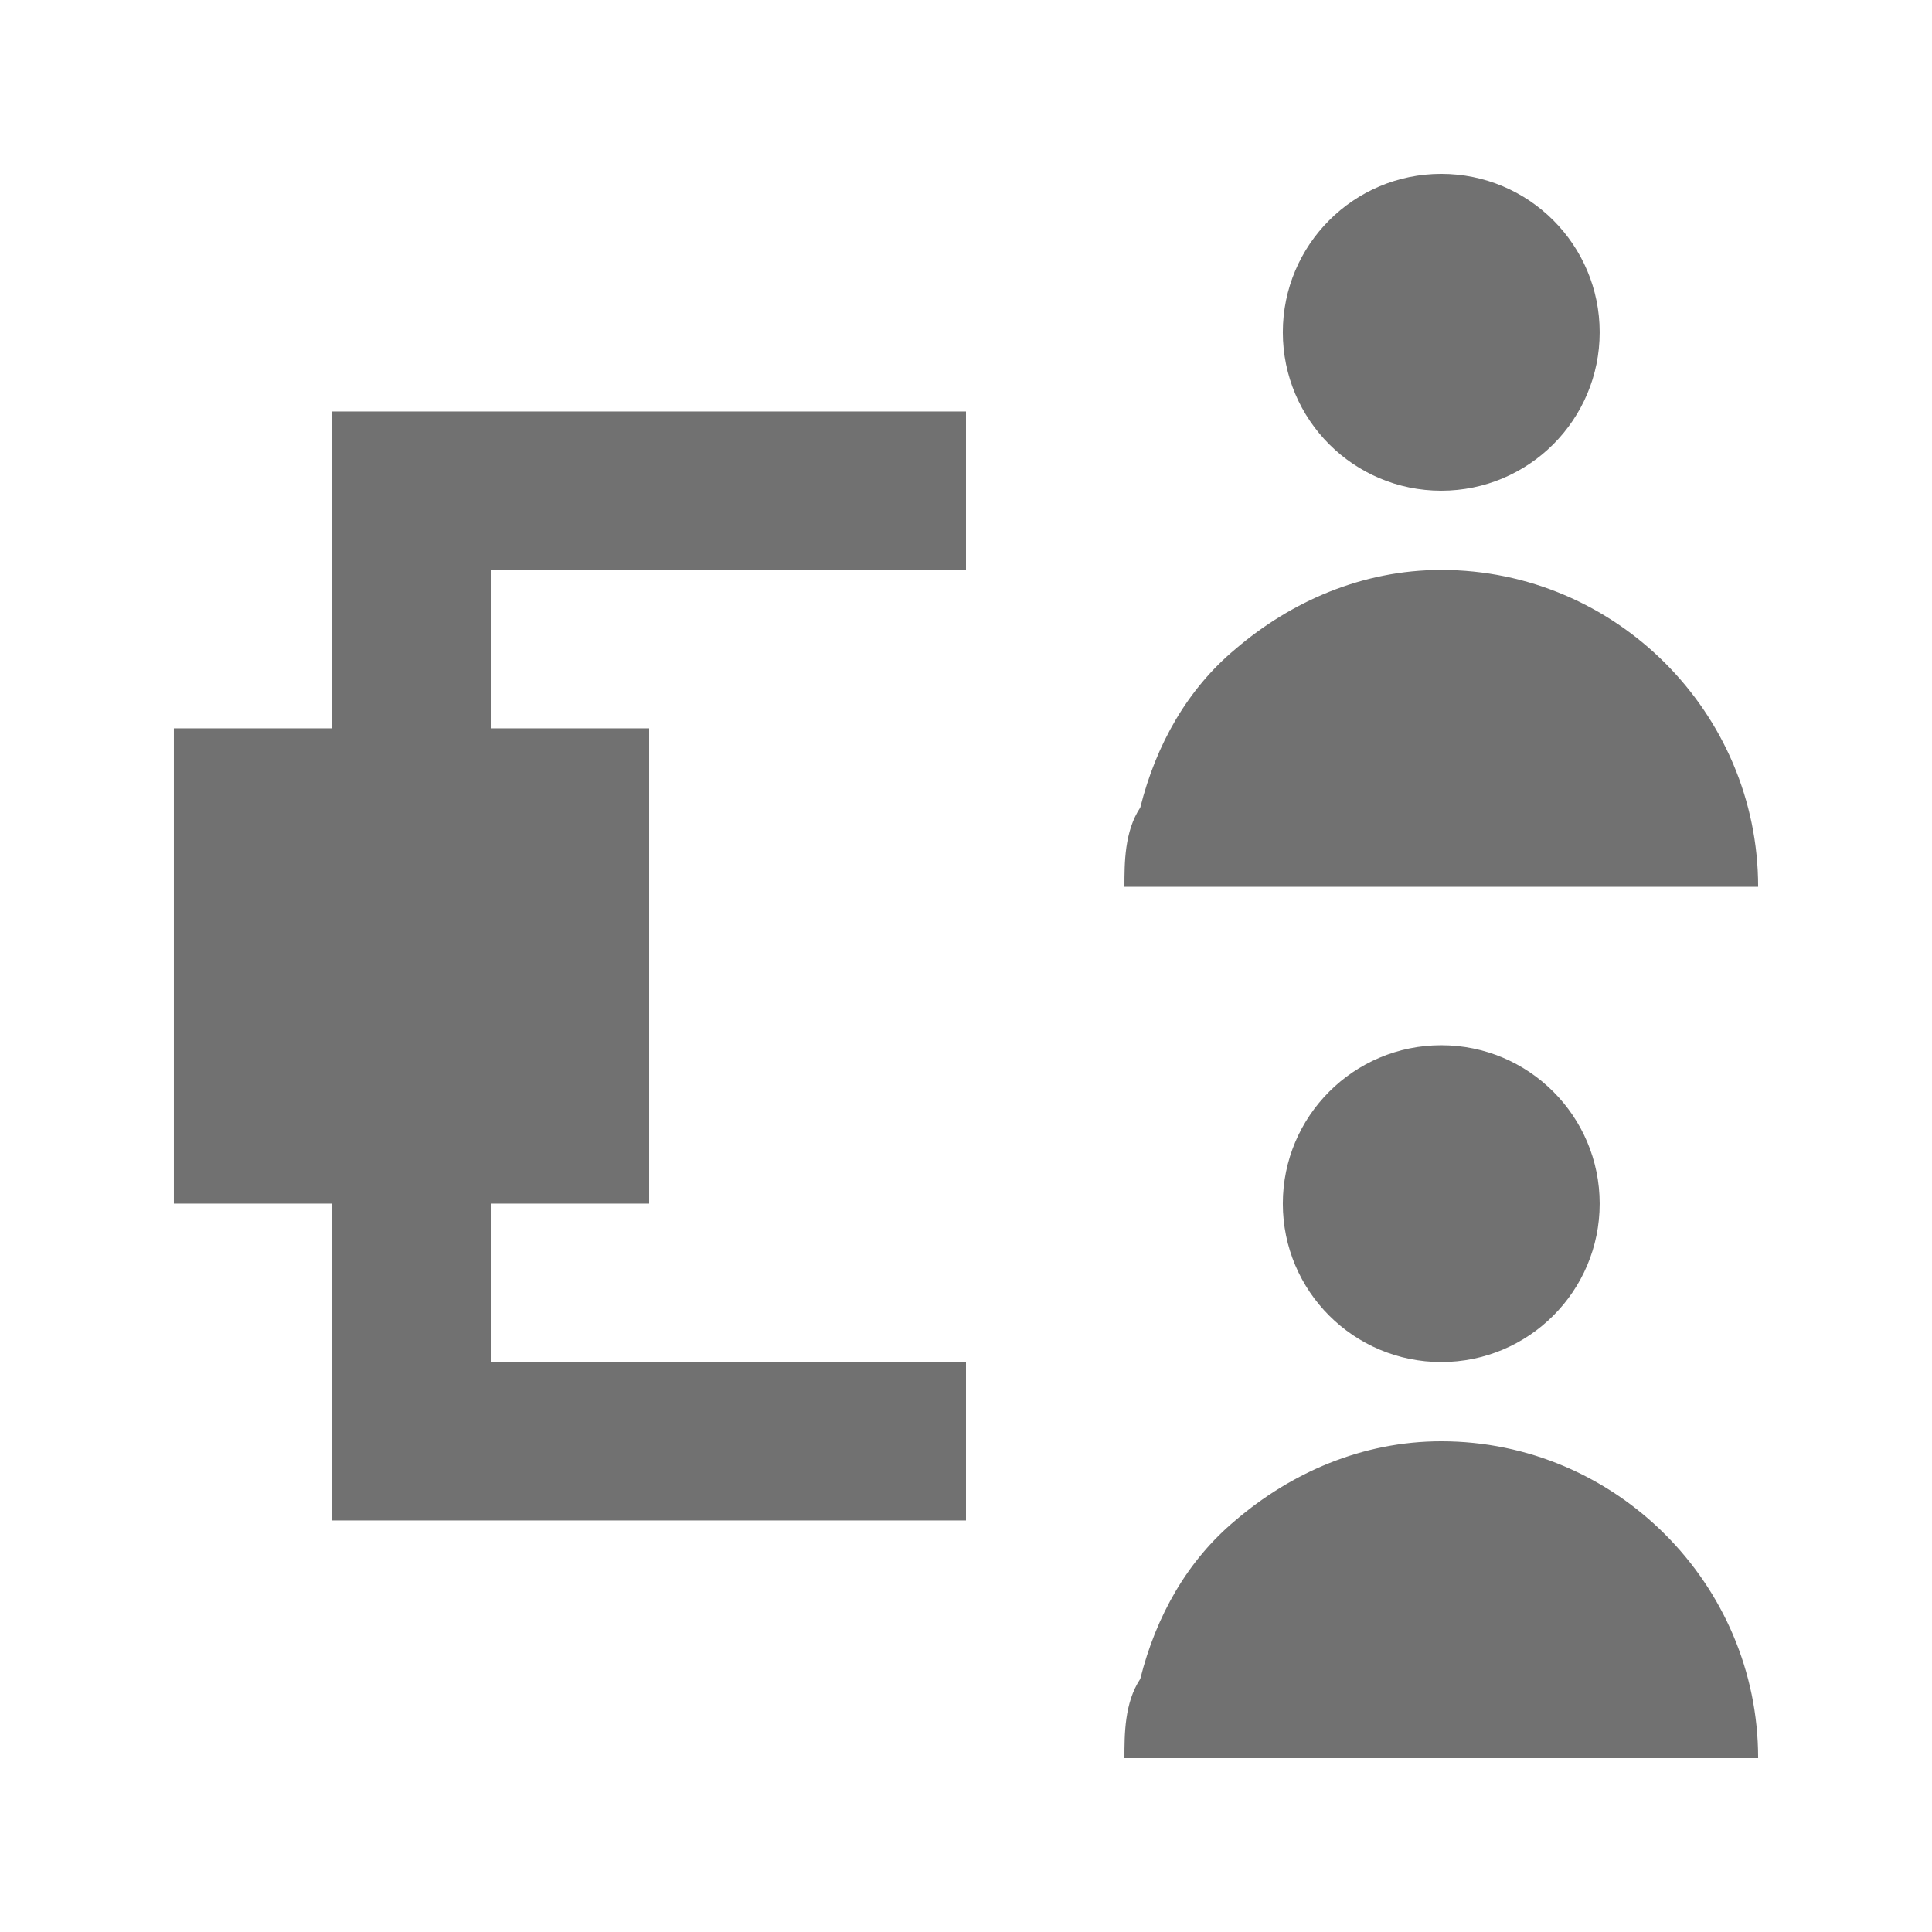 <?xml version="1.0" encoding="UTF-8"?>
<!-- Uploaded to: SVG Repo, www.svgrepo.com, Generator: SVG Repo Mixer Tools -->
<svg width="800px" height="800px" version="1.1" viewBox="144 144 512 512" xmlns="http://www.w3.org/2000/svg">
 <g fill="#717171">
  <path d="m232.06 337.02h-41.984v125.95h41.984v83.965h167.94v-41.984h-125.95v-41.98h41.984v-125.95h-41.984v-41.984h125.95v-41.984h-167.94z"/>
  <path d="m567.93 232.06c0 23.188-18.797 41.984-41.984 41.984-23.184 0-41.984-18.797-41.984-41.984s18.801-41.984 41.984-41.984c23.188 0 41.984 18.797 41.984 41.984"/>
  <path d="m525.95 295.04c-20.992 0-39.887 8.398-54.578 20.992-12.594 10.496-20.992 25.191-25.191 41.984-4.195 6.297-4.195 14.691-4.195 20.992h167.94c-0.004-46.184-37.789-83.969-83.973-83.969z"/>
  <path d="m567.93 462.98c0 23.184-18.797 41.98-41.984 41.98-23.184 0-41.984-18.797-41.984-41.98 0-23.188 18.801-41.984 41.984-41.984 23.188 0 41.984 18.797 41.984 41.984"/>
  <path d="m525.95 525.95c-20.992 0-39.887 8.398-54.578 20.992-12.594 10.496-20.992 25.191-25.191 41.984-4.195 6.301-4.195 14.695-4.195 20.992h167.94c-0.004-46.18-37.789-83.969-83.973-83.969z"/>
 </g>
</svg>